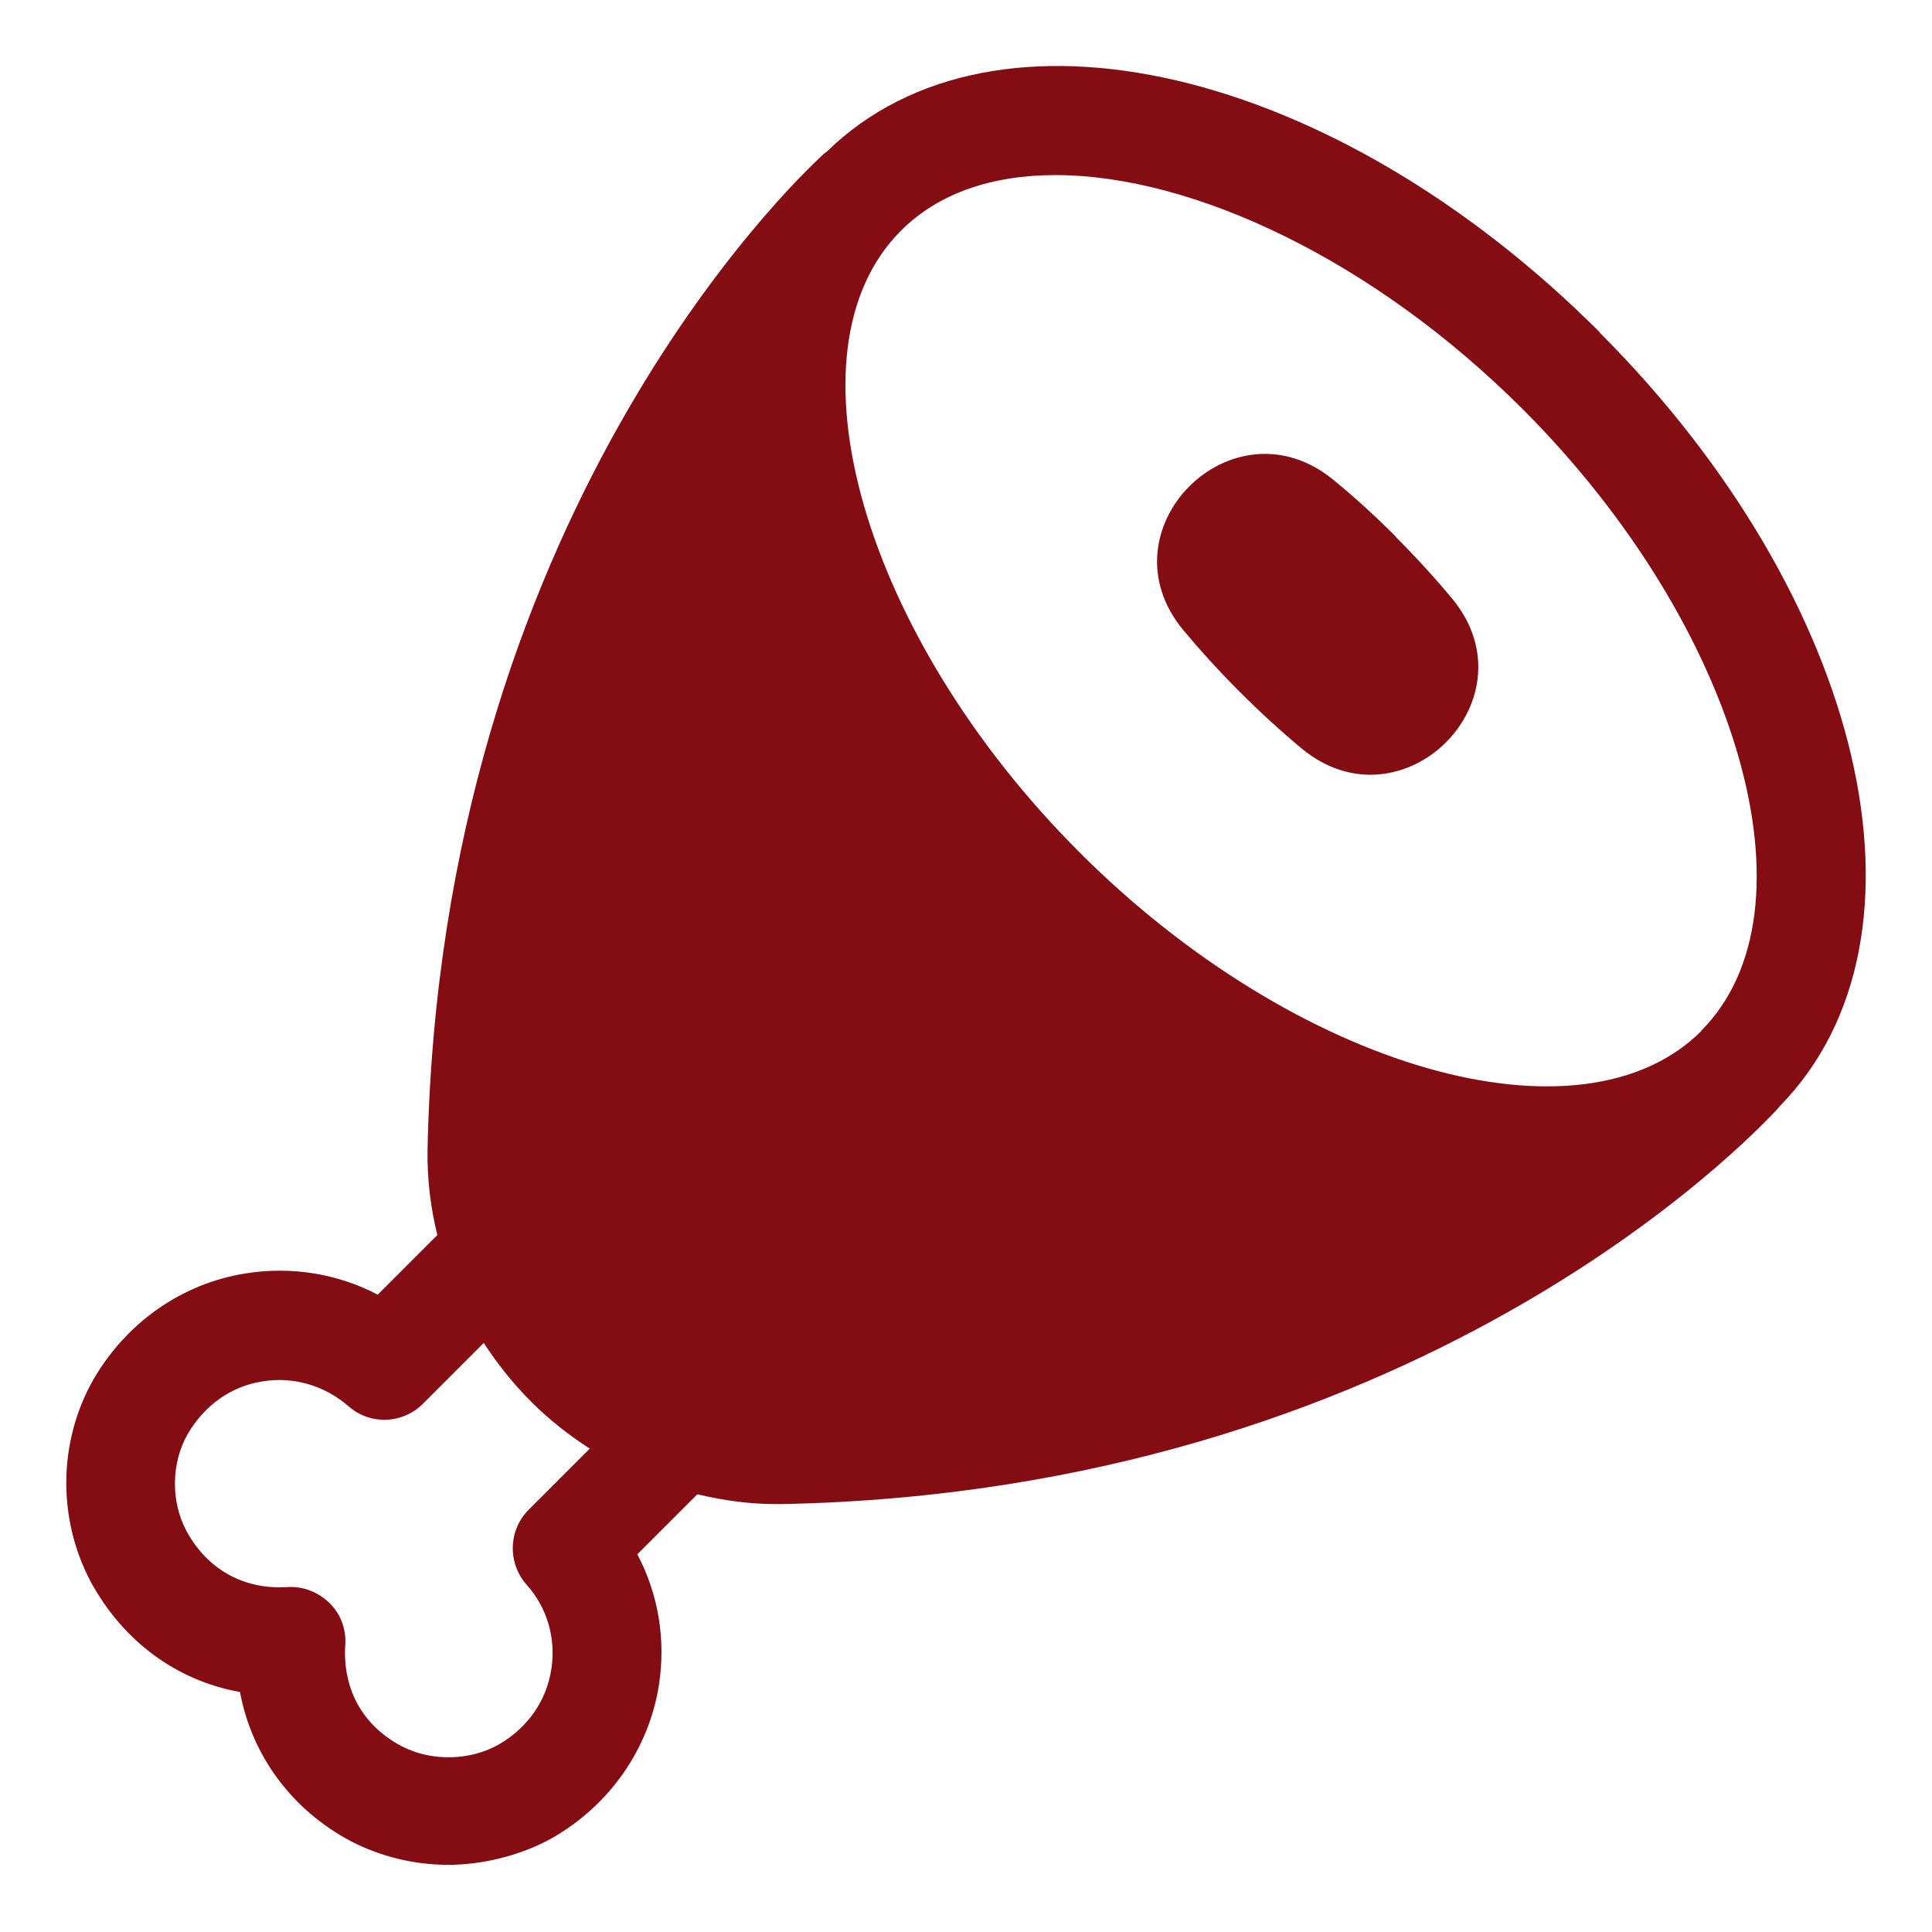 <?xml version="1.0" encoding="UTF-8"?>
<svg xmlns="http://www.w3.org/2000/svg" id="Camada_1" version="1.1" viewBox="0 0 512 512">
  <defs>
    <style>
      .st0 {
        fill: #830d12;
      }
    </style>
  </defs>
  <g id="Layer_14">
    <path class="st0" d="M424,88.1C353.4,17.5,263.7-3.4,219.1,40.2c0,0,0,0,0,0,0,0-.2.2-.3.2-.1.1-.2.2-.4.3,0,0,0,0-.1.1-8.4,7.7-101.7,96.7-105,264.2-.1,7.5.8,15,2.6,22.3l-15.8,15.8c-10.7-5.6-23-7.6-35.2-5.6-16.7,2.7-31.3,12.9-40.1,28-9.3,16.3-9.7,36.7-.8,53.6,8.7,16,22.9,26.3,39.6,29.3,3.1,16.7,13.6,31.2,29.5,39.6,8,4.1,16.8,6.2,25.7,6.2s19.2-2.4,27.7-7.2c15.2-8.8,25.4-23.5,28.1-40.3,1.9-12.1-.1-24.2-5.7-34.8l15.9-15.9c6.8,1.6,13.7,2.6,20.6,2.6s1.1,0,1.7,0c167.6-3.3,256.7-96.8,264.2-105,0,0,0,0,0,0,.1-.1.2-.3.3-.4s.2-.2.2-.2c0,0,0,0,0,0,43.5-44.6,22.6-134.3-47.9-204.9h0ZM140.1,400.1c-5.4,5.4-5.6,14.1-.6,19.8,5.5,6.1,7.9,14.3,6.6,22.5-1.3,8.4-6.3,15.5-13.9,19.9-7.8,4.4-17.9,4.5-25.7.5-14.7-7.8-15.4-21.3-15-26.8.3-4.2-1.2-8.3-4.2-11.2s-7-4.5-11.2-4.2c-11.5.7-21.2-4.7-26.7-14.9-4.2-7.9-4-18,.3-25.6,4.5-7.7,11.5-12.7,19.8-14,8.2-1.4,16.6,1.1,22.9,6.6,5.7,5,14.3,4.7,19.7-.7l16.1-16.1c3.6,5.5,7.7,10.7,12.5,15.5,4.8,4.8,10,8.9,15.6,12.5l-16.2,16.2ZM450.9,273.2c-31.8,31.8-107.3,10.2-164.8-47.3s-79.2-133-47.3-164.8c10-10,24.3-14.7,40.9-14.7,36.5,0,84.4,22.6,123.8,62,57.5,57.5,79.2,132.9,47.3,164.8Z"></path>
    <path class="st0" d="M369.9,142.2c-5.5-5.5-11-10.5-16.5-15-26.7-22-61.9,13.2-39.8,39.8,4.5,5.4,9.5,10.9,15,16.4s11,10.5,16.4,15c26.7,22,61.9-13.2,39.8-39.8-4.5-5.4-9.5-10.9-15-16.4Z"></path>
  </g>
</svg>
